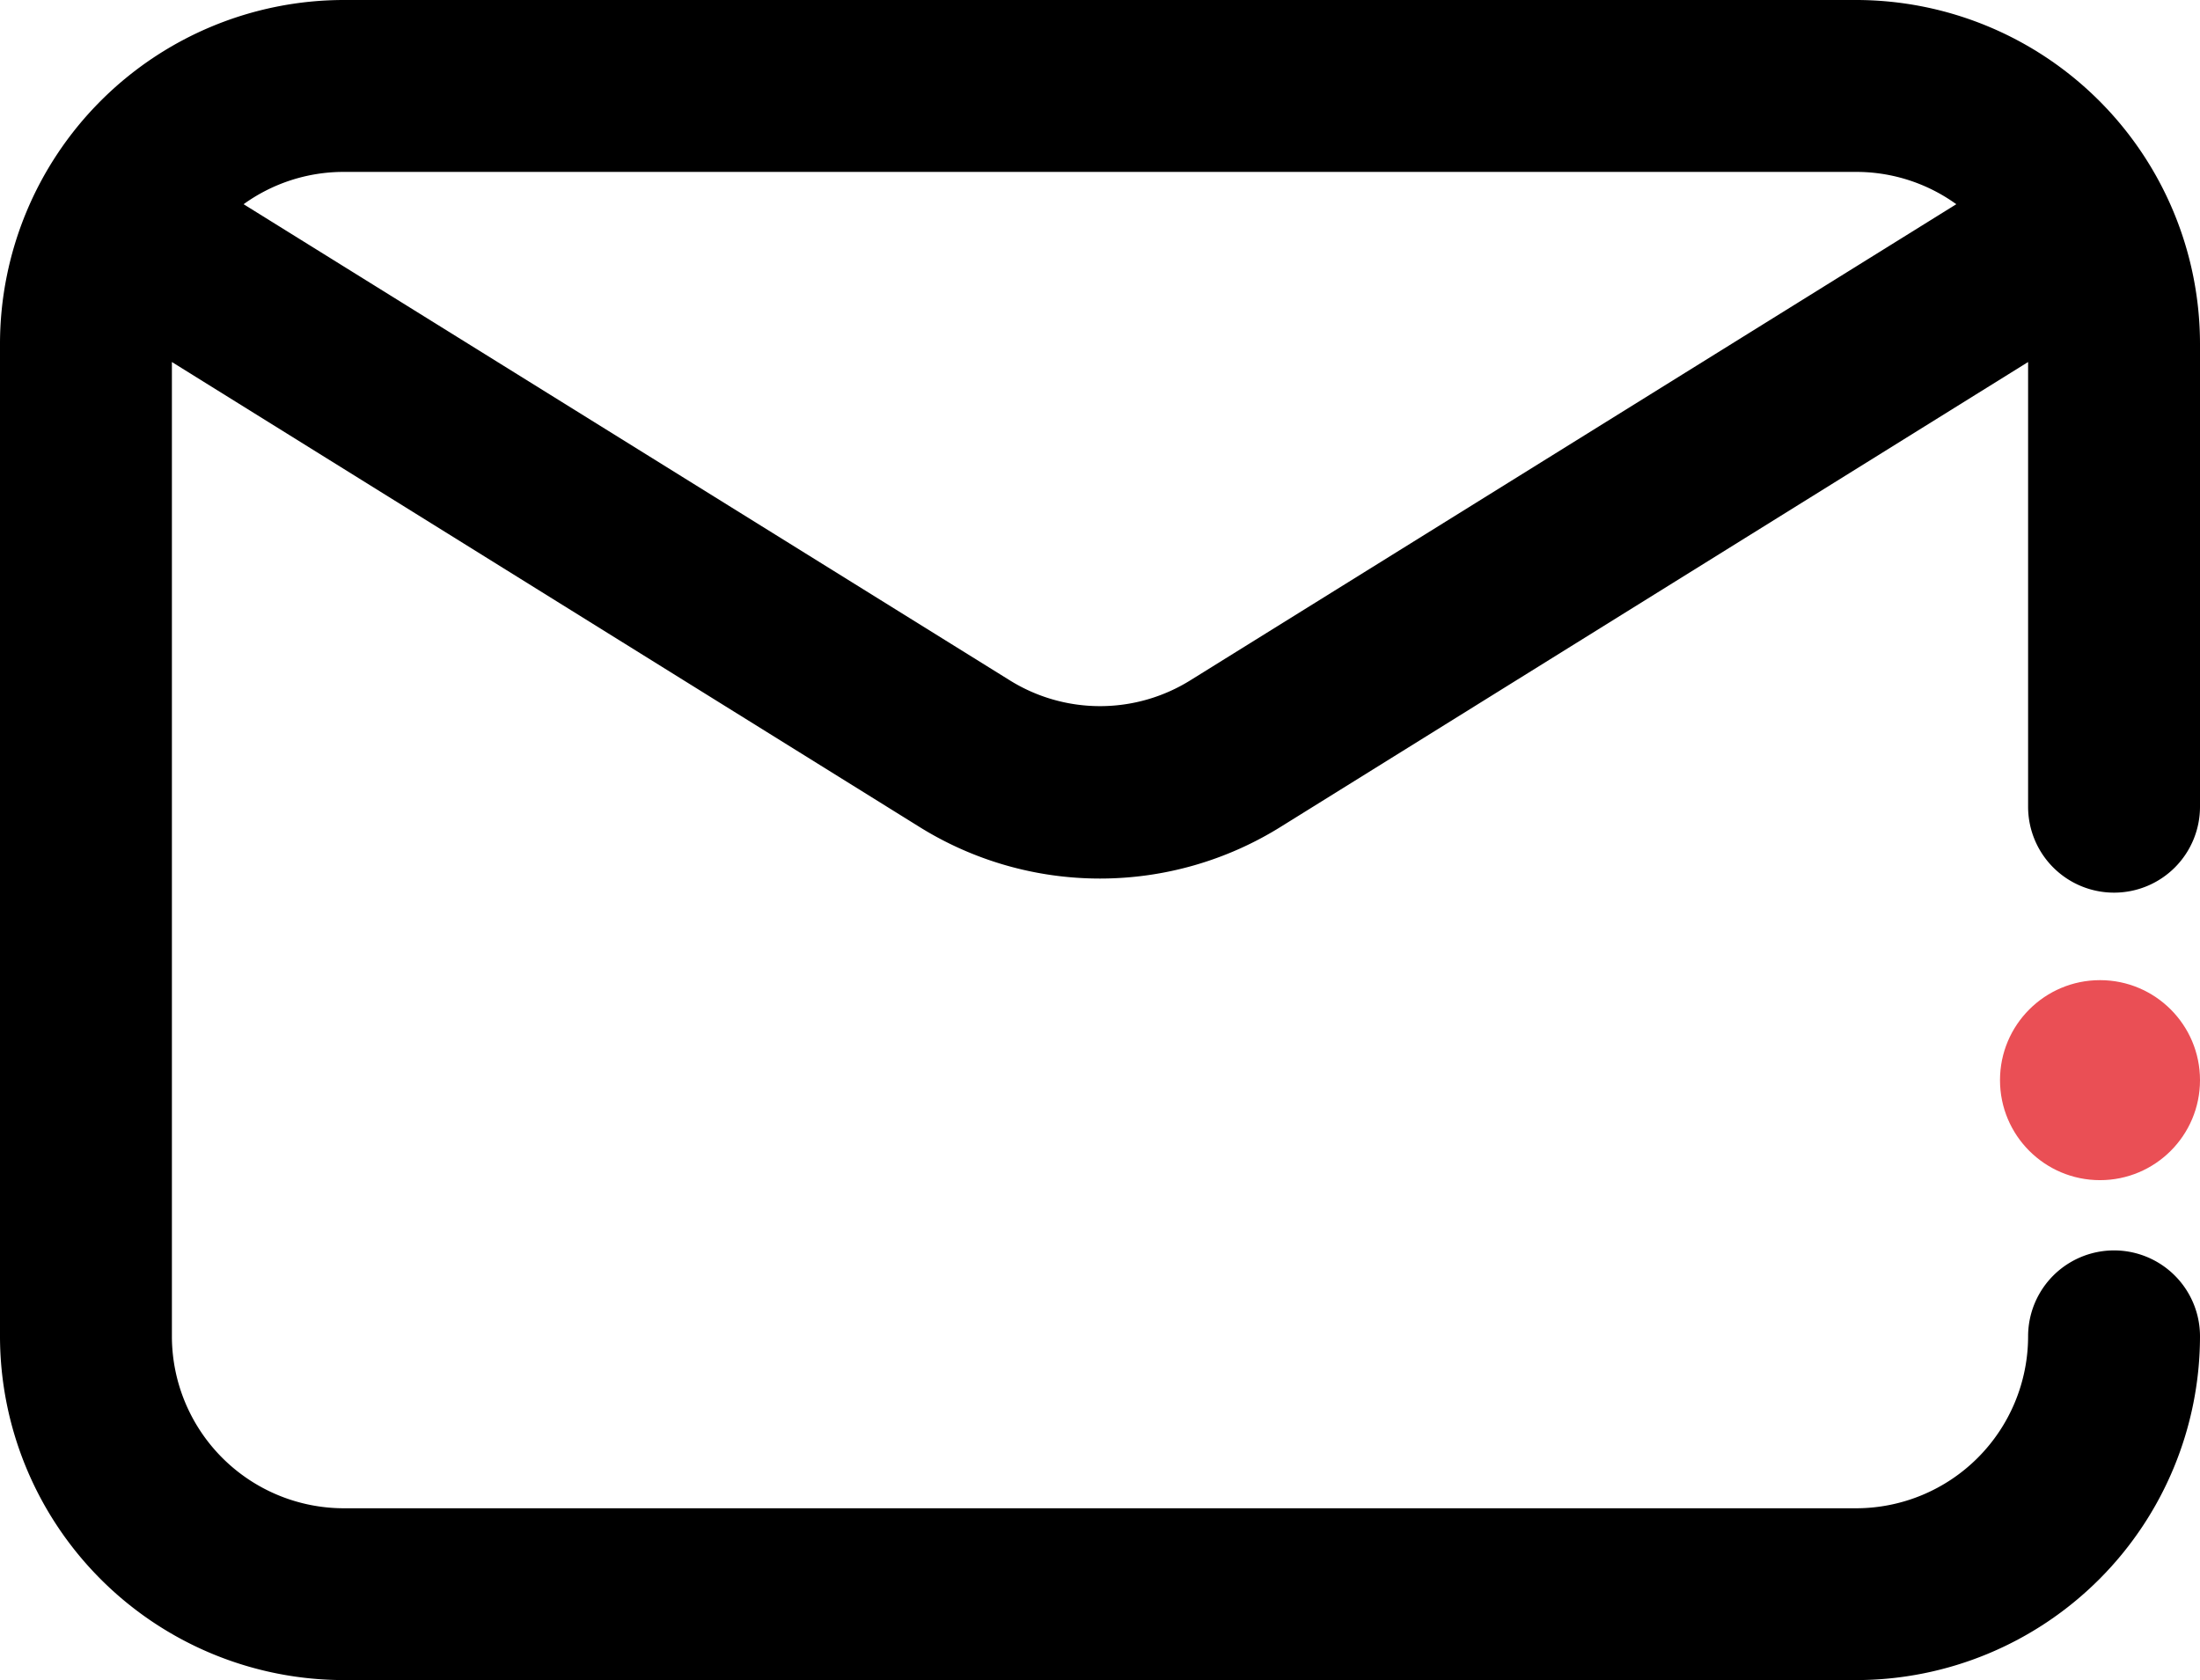 <svg xmlns="http://www.w3.org/2000/svg" width="22" height="16.801" viewBox="0 0 22 16.801"><defs><style>.a{fill:#ea4f55}</style></defs><g transform="translate(0 -60.5)"><g transform="translate(0 60.5)"><path d="M21.141 69.426A.859.859.0 0 0 22 68.566V63.938A3.441 3.441.0 0 0 18.563 60.5H3.438A3.441 3.441.0 0 0 0 63.938v9.926A3.441 3.441.0 0 0 3.438 77.3H18.563A3.441 3.441.0 0 0 22 73.863a.859.859.0 0 0-1.719.0 1.721 1.721.0 0 1-1.719 1.719H3.438a1.721 1.721.0 0 1-1.719-1.719V64.12l7.466 4.643a3.416 3.416.0 0 0 3.63.0l7.466-4.643v4.447A.859.859.0 0 0 21.141 69.426zM11.908 67.3a1.708 1.708.0 0 1-1.815.0L2.436 62.542a1.709 1.709.0 0 1 1-.323H18.563a1.709 1.709.0 0 1 1 .323z" transform="translate(0 -60.5)"/></g><circle class="a" cx="1" cy="1" r="1" transform="translate(20 70.301)"/></g></svg>